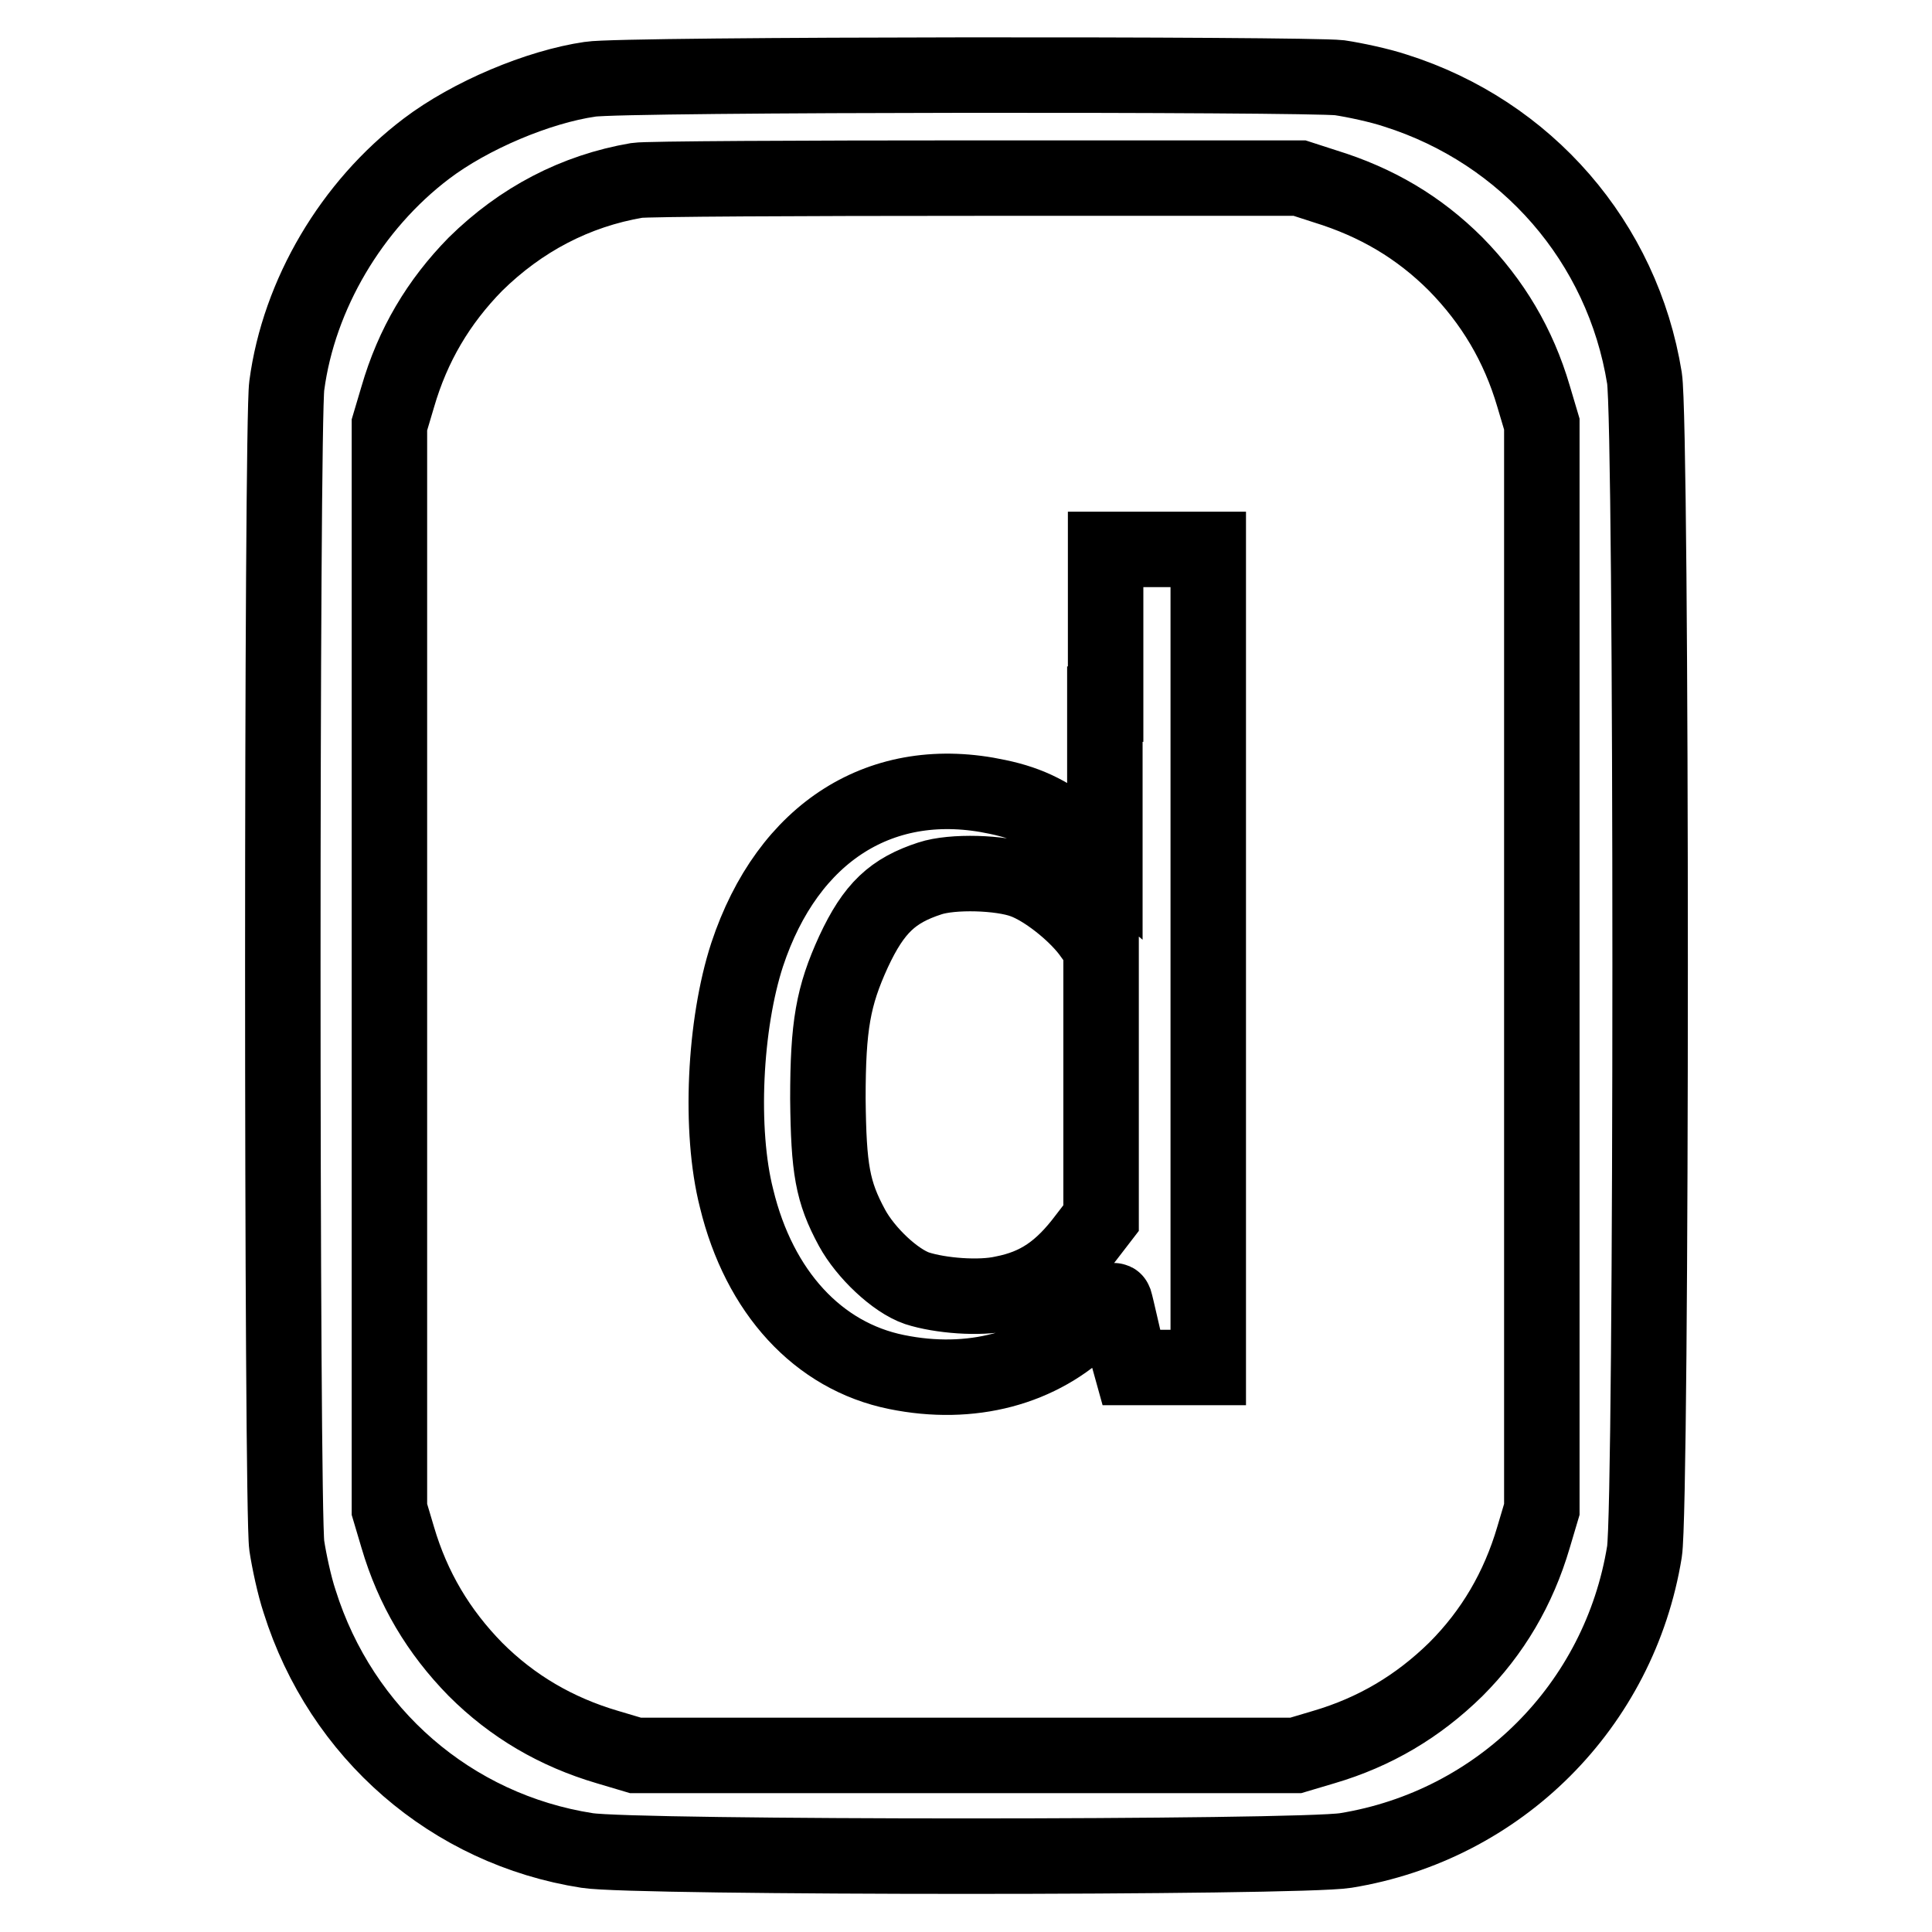 <?xml version="1.0" encoding="utf-8"?>
<!-- Svg Vector Icons : http://www.onlinewebfonts.com/icon -->
<!DOCTYPE svg PUBLIC "-//W3C//DTD SVG 1.1//EN" "http://www.w3.org/Graphics/SVG/1.1/DTD/svg11.dtd">
<svg version="1.1" xmlns="http://www.w3.org/2000/svg" xmlns:xlink="http://www.w3.org/1999/xlink" x="0px" y="0px" viewBox="0 0 256 256" enable-background="new 0 0 256 256" xml:space="preserve">
<g><g><g><path stroke-width="10" fill-opacity="0" stroke="#000000"  d="M78.2,10.5c-6.9,1-15.9,4.8-21.7,9.2C46.6,27.2,39.6,39,38,51.1c-0.7,5-0.7,148.7,0,153.7c0.3,2,1,5.3,1.7,7.4c5.5,17.5,20.1,30.2,38.1,33c6.2,1,94.3,1,100.5,0c20.4-3.3,36.3-19.2,39.6-39.6c1-6.3,1-149.2,0-155.5c-2.9-18-15.6-32.6-33-38.1c-2.1-0.7-5.4-1.4-7.4-1.7C173,9.8,82.4,9.8,78.2,10.5z M175.6,24.7c6.8,2.1,12.4,5.4,17.3,10.3c4.9,5,8.3,10.7,10.3,17.5l1.1,3.7v71.9v71.9l-1.1,3.7c-2,6.8-5.4,12.6-10.3,17.5c-5,4.9-10.7,8.3-17.5,10.3l-3.7,1.1H128H84.2l-3.7-1.1c-6.8-2-12.6-5.4-17.5-10.3c-4.9-5-8.3-10.7-10.3-17.5l-1.1-3.7v-71.9V56.3l1.1-3.7C54.7,45.7,58.1,40,63,35c6-5.9,13.2-9.7,21.4-11.1c1.2-0.2,21.5-0.3,45-0.3l42.8,0L175.6,24.7z"/><path stroke-width="10" fill-opacity="0" stroke="#000000"  d="M146.4,93.3v20.5l-3.1-2.6c-3.9-3.2-6.8-4.7-11.1-5.6c-15.3-3.3-27.8,4.6-33.2,20.9c-3,9.2-3.7,23.3-1.4,32.3c3,12.4,10.8,20.9,21.2,23c9.8,2,19.1-0.4,25.5-6.8c1.8-1.8,3.3-2.9,3.4-2.6c0.1,0.3,0.4,1.6,0.7,2.9c0.3,1.3,0.7,3.1,1,4.1l0.5,1.8h5.1h5.1V127V72.8h-6.8h-6.8V93.3L146.4,93.3z M135.6,116.7c2.8,1,6.7,4.1,8.7,6.7l1.6,2.2v17.9v17.9l-2,2.6c-3.3,4.4-6.4,6.5-11,7.4c-3.1,0.7-8.3,0.3-11.4-0.7c-2.9-1-6.8-4.7-8.6-8c-2.6-4.8-3.1-7.8-3.2-17.1c0-9.7,0.7-13.6,3.4-19.5c2.7-5.8,5.2-8.1,10.1-9.7C126.2,115.4,132.6,115.6,135.6,116.7z"/></g></g></g>
</svg>